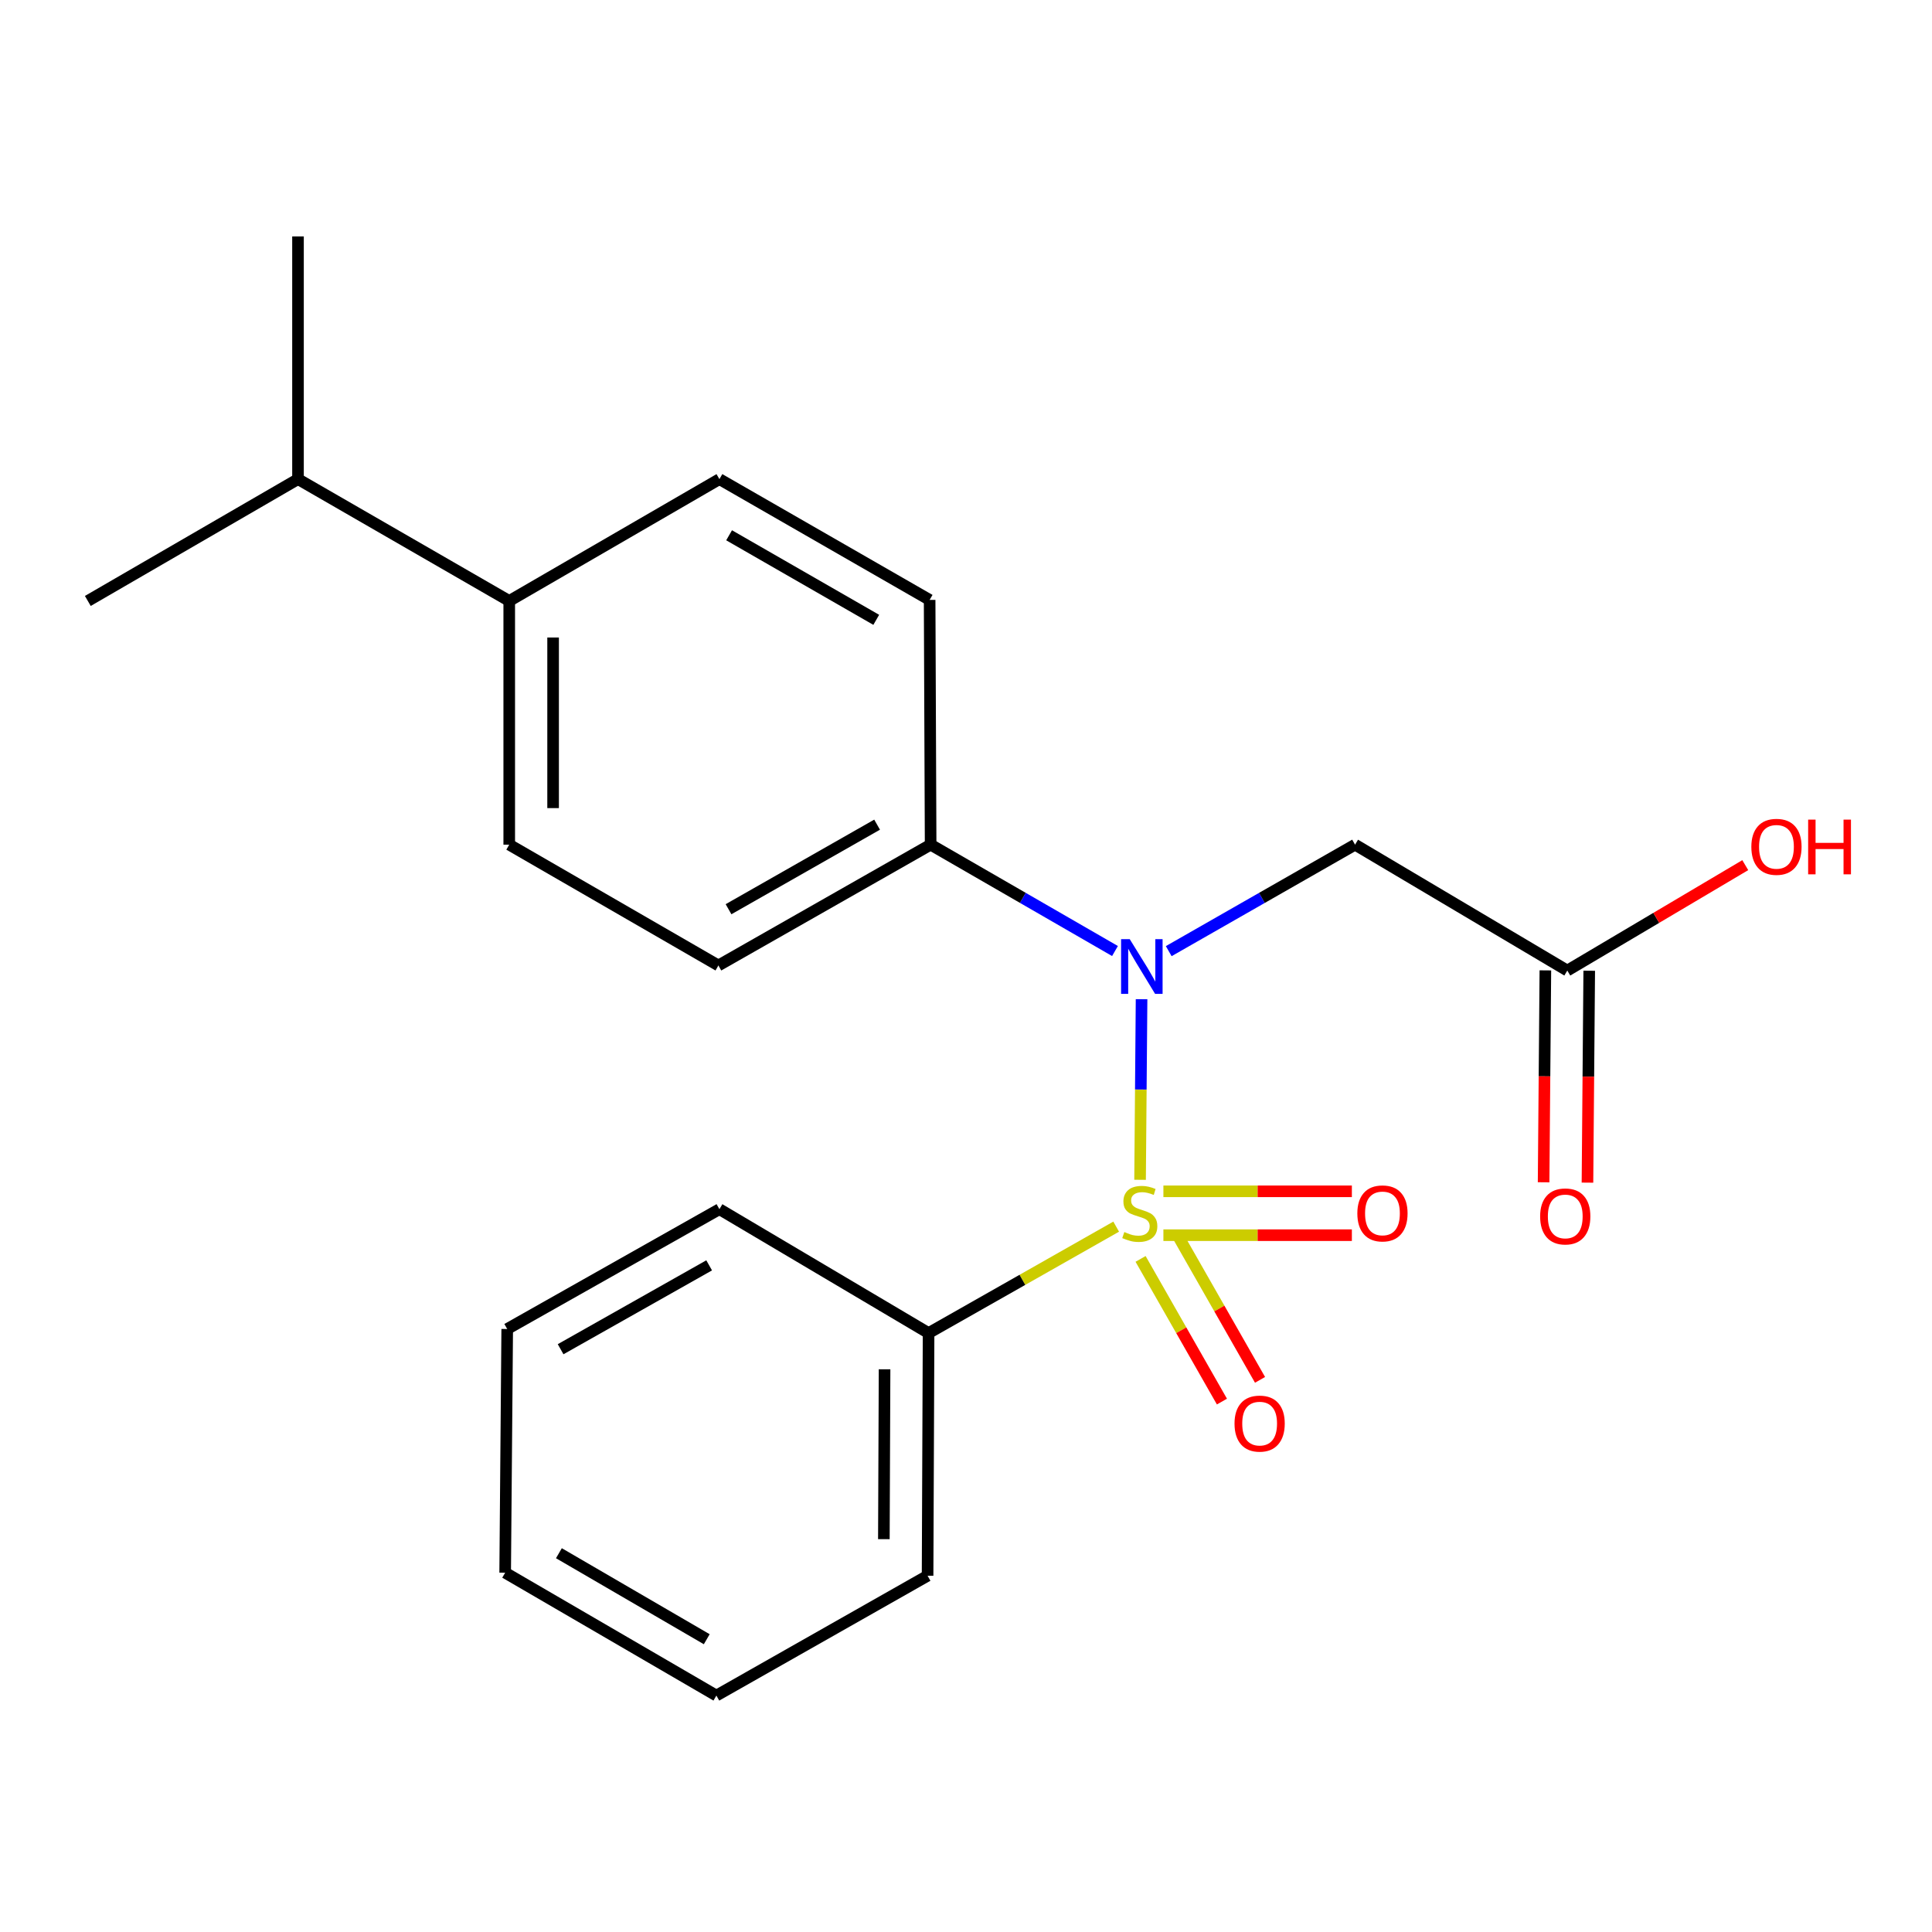 <?xml version='1.0' encoding='iso-8859-1'?>
<svg version='1.1' baseProfile='full'
              xmlns='http://www.w3.org/2000/svg'
                      xmlns:rdkit='http://www.rdkit.org/xml'
                      xmlns:xlink='http://www.w3.org/1999/xlink'
                  xml:space='preserve'
width='1000px' height='1000px' viewBox='0 0 1000 1000'>
<!-- END OF HEADER -->
<rect style='opacity:1.0;fill:#FFFFFF;stroke:none' width='1000' height='1000' x='0' y='0'> </rect>
<path class='bond-0' d='M 590.097,610.663 L 590.485,563.924' style='fill:none;fill-rule:evenodd;stroke:#CCCC00;stroke-width:6px;stroke-linecap:butt;stroke-linejoin:miter;stroke-opacity:1' />
<path class='bond-0' d='M 590.485,563.924 L 590.872,517.185' style='fill:none;fill-rule:evenodd;stroke:#0000FF;stroke-width:6px;stroke-linecap:butt;stroke-linejoin:miter;stroke-opacity:1' />
<path class='bond-2' d='M 602.173,639.328 L 650.948,639.328' style='fill:none;fill-rule:evenodd;stroke:#CCCC00;stroke-width:6px;stroke-linecap:butt;stroke-linejoin:miter;stroke-opacity:1' />
<path class='bond-2' d='M 650.948,639.328 L 699.724,639.328' style='fill:none;fill-rule:evenodd;stroke:#FF0000;stroke-width:6px;stroke-linecap:butt;stroke-linejoin:miter;stroke-opacity:1' />
<path class='bond-2' d='M 602.173,616.624 L 650.948,616.624' style='fill:none;fill-rule:evenodd;stroke:#CCCC00;stroke-width:6px;stroke-linecap:butt;stroke-linejoin:miter;stroke-opacity:1' />
<path class='bond-2' d='M 650.948,616.624 L 699.724,616.624' style='fill:none;fill-rule:evenodd;stroke:#FF0000;stroke-width:6px;stroke-linecap:butt;stroke-linejoin:miter;stroke-opacity:1' />
<path class='bond-3' d='M 590.361,651.61 L 611.415,688.534' style='fill:none;fill-rule:evenodd;stroke:#CCCC00;stroke-width:6px;stroke-linecap:butt;stroke-linejoin:miter;stroke-opacity:1' />
<path class='bond-3' d='M 611.415,688.534 L 632.47,725.458' style='fill:none;fill-rule:evenodd;stroke:#FF0000;stroke-width:6px;stroke-linecap:butt;stroke-linejoin:miter;stroke-opacity:1' />
<path class='bond-3' d='M 610.085,640.364 L 631.139,677.288' style='fill:none;fill-rule:evenodd;stroke:#CCCC00;stroke-width:6px;stroke-linecap:butt;stroke-linejoin:miter;stroke-opacity:1' />
<path class='bond-3' d='M 631.139,677.288 L 652.193,714.212' style='fill:none;fill-rule:evenodd;stroke:#FF0000;stroke-width:6px;stroke-linecap:butt;stroke-linejoin:miter;stroke-opacity:1' />
<path class='bond-4' d='M 577.731,634.91 L 529.182,662.454' style='fill:none;fill-rule:evenodd;stroke:#CCCC00;stroke-width:6px;stroke-linecap:butt;stroke-linejoin:miter;stroke-opacity:1' />
<path class='bond-4' d='M 529.182,662.454 L 480.632,689.997' style='fill:none;fill-rule:evenodd;stroke:#000000;stroke-width:6px;stroke-linecap:butt;stroke-linejoin:miter;stroke-opacity:1' />
<path class='bond-1' d='M 604.931,492.312 L 653.156,464.755' style='fill:none;fill-rule:evenodd;stroke:#0000FF;stroke-width:6px;stroke-linecap:butt;stroke-linejoin:miter;stroke-opacity:1' />
<path class='bond-1' d='M 653.156,464.755 L 701.381,437.197' style='fill:none;fill-rule:evenodd;stroke:#000000;stroke-width:6px;stroke-linecap:butt;stroke-linejoin:miter;stroke-opacity:1' />
<path class='bond-6' d='M 577.117,492.249 L 529.405,464.723' style='fill:none;fill-rule:evenodd;stroke:#0000FF;stroke-width:6px;stroke-linecap:butt;stroke-linejoin:miter;stroke-opacity:1' />
<path class='bond-6' d='M 529.405,464.723 L 481.692,437.197' style='fill:none;fill-rule:evenodd;stroke:#000000;stroke-width:6px;stroke-linecap:butt;stroke-linejoin:miter;stroke-opacity:1' />
<path class='bond-5' d='M 701.381,437.197 L 811.231,502.359' style='fill:none;fill-rule:evenodd;stroke:#000000;stroke-width:6px;stroke-linecap:butt;stroke-linejoin:miter;stroke-opacity:1' />
<path class='bond-15' d='M 480.632,689.997 L 480.115,815.602' style='fill:none;fill-rule:evenodd;stroke:#000000;stroke-width:6px;stroke-linecap:butt;stroke-linejoin:miter;stroke-opacity:1' />
<path class='bond-15' d='M 457.85,708.744 L 457.488,796.668' style='fill:none;fill-rule:evenodd;stroke:#000000;stroke-width:6px;stroke-linecap:butt;stroke-linejoin:miter;stroke-opacity:1' />
<path class='bond-16' d='M 480.632,689.997 L 372.371,625.87' style='fill:none;fill-rule:evenodd;stroke:#000000;stroke-width:6px;stroke-linecap:butt;stroke-linejoin:miter;stroke-opacity:1' />
<path class='bond-8' d='M 799.88,502.264 L 799.423,557.105' style='fill:none;fill-rule:evenodd;stroke:#000000;stroke-width:6px;stroke-linecap:butt;stroke-linejoin:miter;stroke-opacity:1' />
<path class='bond-8' d='M 799.423,557.105 L 798.966,611.946' style='fill:none;fill-rule:evenodd;stroke:#FF0000;stroke-width:6px;stroke-linecap:butt;stroke-linejoin:miter;stroke-opacity:1' />
<path class='bond-8' d='M 822.583,502.453 L 822.126,557.294' style='fill:none;fill-rule:evenodd;stroke:#000000;stroke-width:6px;stroke-linecap:butt;stroke-linejoin:miter;stroke-opacity:1' />
<path class='bond-8' d='M 822.126,557.294 L 821.669,612.135' style='fill:none;fill-rule:evenodd;stroke:#FF0000;stroke-width:6px;stroke-linecap:butt;stroke-linejoin:miter;stroke-opacity:1' />
<path class='bond-13' d='M 811.231,502.359 L 857.289,475.077' style='fill:none;fill-rule:evenodd;stroke:#000000;stroke-width:6px;stroke-linecap:butt;stroke-linejoin:miter;stroke-opacity:1' />
<path class='bond-13' d='M 857.289,475.077 L 903.347,447.795' style='fill:none;fill-rule:evenodd;stroke:#FF0000;stroke-width:6px;stroke-linecap:butt;stroke-linejoin:miter;stroke-opacity:1' />
<path class='bond-9' d='M 481.692,437.197 L 481.175,310.52' style='fill:none;fill-rule:evenodd;stroke:#000000;stroke-width:6px;stroke-linecap:butt;stroke-linejoin:miter;stroke-opacity:1' />
<path class='bond-10' d='M 481.692,437.197 L 371.841,499.723' style='fill:none;fill-rule:evenodd;stroke:#000000;stroke-width:6px;stroke-linecap:butt;stroke-linejoin:miter;stroke-opacity:1' />
<path class='bond-10' d='M 453.983,426.844 L 377.087,470.612' style='fill:none;fill-rule:evenodd;stroke:#000000;stroke-width:6px;stroke-linecap:butt;stroke-linejoin:miter;stroke-opacity:1' />
<path class='bond-7' d='M 263.579,311.05 L 263.579,437.197' style='fill:none;fill-rule:evenodd;stroke:#000000;stroke-width:6px;stroke-linecap:butt;stroke-linejoin:miter;stroke-opacity:1' />
<path class='bond-7' d='M 286.284,329.972 L 286.284,418.275' style='fill:none;fill-rule:evenodd;stroke:#000000;stroke-width:6px;stroke-linecap:butt;stroke-linejoin:miter;stroke-opacity:1' />
<path class='bond-14' d='M 263.579,311.05 L 154.246,247.995' style='fill:none;fill-rule:evenodd;stroke:#000000;stroke-width:6px;stroke-linecap:butt;stroke-linejoin:miter;stroke-opacity:1' />
<path class='bond-23' d='M 263.579,311.05 L 372.371,247.995' style='fill:none;fill-rule:evenodd;stroke:#000000;stroke-width:6px;stroke-linecap:butt;stroke-linejoin:miter;stroke-opacity:1' />
<path class='bond-12' d='M 481.175,310.52 L 372.371,247.995' style='fill:none;fill-rule:evenodd;stroke:#000000;stroke-width:6px;stroke-linecap:butt;stroke-linejoin:miter;stroke-opacity:1' />
<path class='bond-12' d='M 453.542,320.827 L 377.379,277.059' style='fill:none;fill-rule:evenodd;stroke:#000000;stroke-width:6px;stroke-linecap:butt;stroke-linejoin:miter;stroke-opacity:1' />
<path class='bond-11' d='M 371.841,499.723 L 263.579,437.197' style='fill:none;fill-rule:evenodd;stroke:#000000;stroke-width:6px;stroke-linecap:butt;stroke-linejoin:miter;stroke-opacity:1' />
<path class='bond-17' d='M 154.246,247.995 L 154.246,122.378' style='fill:none;fill-rule:evenodd;stroke:#000000;stroke-width:6px;stroke-linecap:butt;stroke-linejoin:miter;stroke-opacity:1' />
<path class='bond-18' d='M 154.246,247.995 L 45.455,311.05' style='fill:none;fill-rule:evenodd;stroke:#000000;stroke-width:6px;stroke-linecap:butt;stroke-linejoin:miter;stroke-opacity:1' />
<path class='bond-20' d='M 480.115,815.602 L 370.794,877.622' style='fill:none;fill-rule:evenodd;stroke:#000000;stroke-width:6px;stroke-linecap:butt;stroke-linejoin:miter;stroke-opacity:1' />
<path class='bond-19' d='M 372.371,625.87 L 262.532,687.89' style='fill:none;fill-rule:evenodd;stroke:#000000;stroke-width:6px;stroke-linecap:butt;stroke-linejoin:miter;stroke-opacity:1' />
<path class='bond-19' d='M 367.058,654.943 L 290.172,698.358' style='fill:none;fill-rule:evenodd;stroke:#000000;stroke-width:6px;stroke-linecap:butt;stroke-linejoin:miter;stroke-opacity:1' />
<path class='bond-21' d='M 262.532,687.89 L 261.473,814.025' style='fill:none;fill-rule:evenodd;stroke:#000000;stroke-width:6px;stroke-linecap:butt;stroke-linejoin:miter;stroke-opacity:1' />
<path class='bond-22' d='M 370.794,877.622 L 261.473,814.025' style='fill:none;fill-rule:evenodd;stroke:#000000;stroke-width:6px;stroke-linecap:butt;stroke-linejoin:miter;stroke-opacity:1' />
<path class='bond-22' d='M 365.813,848.458 L 289.288,803.94' style='fill:none;fill-rule:evenodd;stroke:#000000;stroke-width:6px;stroke-linecap:butt;stroke-linejoin:miter;stroke-opacity:1' />
<path  class='atom-0' d='M 581.953 637.696
Q 582.273 637.816, 583.593 638.376
Q 584.913 638.936, 586.353 639.296
Q 587.833 639.616, 589.273 639.616
Q 591.953 639.616, 593.513 638.336
Q 595.073 637.016, 595.073 634.736
Q 595.073 633.176, 594.273 632.216
Q 593.513 631.256, 592.313 630.736
Q 591.113 630.216, 589.113 629.616
Q 586.593 628.856, 585.073 628.136
Q 583.593 627.416, 582.513 625.896
Q 581.473 624.376, 581.473 621.816
Q 581.473 618.256, 583.873 616.056
Q 586.313 613.856, 591.113 613.856
Q 594.393 613.856, 598.113 615.416
L 597.193 618.496
Q 593.793 617.096, 591.233 617.096
Q 588.473 617.096, 586.953 618.256
Q 585.433 619.376, 585.473 621.336
Q 585.473 622.856, 586.233 623.776
Q 587.033 624.696, 588.153 625.216
Q 589.313 625.736, 591.233 626.336
Q 593.793 627.136, 595.313 627.936
Q 596.833 628.736, 597.913 630.376
Q 599.033 631.976, 599.033 634.736
Q 599.033 638.656, 596.393 640.776
Q 593.793 642.856, 589.433 642.856
Q 586.913 642.856, 584.993 642.296
Q 583.113 641.776, 580.873 640.856
L 581.953 637.696
' fill='#CCCC00'/>
<path  class='atom-1' d='M 584.753 486.105
L 594.033 501.105
Q 594.953 502.585, 596.433 505.265
Q 597.913 507.945, 597.993 508.105
L 597.993 486.105
L 601.753 486.105
L 601.753 514.425
L 597.873 514.425
L 587.913 498.025
Q 586.753 496.105, 585.513 493.905
Q 584.313 491.705, 583.953 491.025
L 583.953 514.425
L 580.273 514.425
L 580.273 486.105
L 584.753 486.105
' fill='#0000FF'/>
<path  class='atom-3' d='M 702.558 628.056
Q 702.558 621.256, 705.918 617.456
Q 709.278 613.656, 715.558 613.656
Q 721.838 613.656, 725.198 617.456
Q 728.558 621.256, 728.558 628.056
Q 728.558 634.936, 725.158 638.856
Q 721.758 642.736, 715.558 642.736
Q 709.318 642.736, 705.918 638.856
Q 702.558 634.976, 702.558 628.056
M 715.558 639.536
Q 719.878 639.536, 722.198 636.656
Q 724.558 633.736, 724.558 628.056
Q 724.558 622.496, 722.198 619.696
Q 719.878 616.856, 715.558 616.856
Q 711.238 616.856, 708.878 619.656
Q 706.558 622.456, 706.558 628.056
Q 706.558 633.776, 708.878 636.656
Q 711.238 639.536, 715.558 639.536
' fill='#FF0000'/>
<path  class='atom-4' d='M 638.986 736.848
Q 638.986 730.048, 642.346 726.248
Q 645.706 722.448, 651.986 722.448
Q 658.266 722.448, 661.626 726.248
Q 664.986 730.048, 664.986 736.848
Q 664.986 743.728, 661.586 747.648
Q 658.186 751.528, 651.986 751.528
Q 645.746 751.528, 642.346 747.648
Q 638.986 743.768, 638.986 736.848
M 651.986 748.328
Q 656.306 748.328, 658.626 745.448
Q 660.986 742.528, 660.986 736.848
Q 660.986 731.288, 658.626 728.488
Q 656.306 725.648, 651.986 725.648
Q 647.666 725.648, 645.306 728.448
Q 642.986 731.248, 642.986 736.848
Q 642.986 742.568, 645.306 745.448
Q 647.666 748.328, 651.986 748.328
' fill='#FF0000'/>
<path  class='atom-9' d='M 797.172 629.62
Q 797.172 622.82, 800.532 619.02
Q 803.892 615.22, 810.172 615.22
Q 816.452 615.22, 819.812 619.02
Q 823.172 622.82, 823.172 629.62
Q 823.172 636.5, 819.772 640.42
Q 816.372 644.3, 810.172 644.3
Q 803.932 644.3, 800.532 640.42
Q 797.172 636.54, 797.172 629.62
M 810.172 641.1
Q 814.492 641.1, 816.812 638.22
Q 819.172 635.3, 819.172 629.62
Q 819.172 624.06, 816.812 621.26
Q 814.492 618.42, 810.172 618.42
Q 805.852 618.42, 803.492 621.22
Q 801.172 624.02, 801.172 629.62
Q 801.172 635.34, 803.492 638.22
Q 805.852 641.1, 810.172 641.1
' fill='#FF0000'/>
<path  class='atom-14' d='M 906.493 438.312
Q 906.493 431.512, 909.853 427.712
Q 913.213 423.912, 919.493 423.912
Q 925.773 423.912, 929.133 427.712
Q 932.493 431.512, 932.493 438.312
Q 932.493 445.192, 929.093 449.112
Q 925.693 452.992, 919.493 452.992
Q 913.253 452.992, 909.853 449.112
Q 906.493 445.232, 906.493 438.312
M 919.493 449.792
Q 923.813 449.792, 926.133 446.912
Q 928.493 443.992, 928.493 438.312
Q 928.493 432.752, 926.133 429.952
Q 923.813 427.112, 919.493 427.112
Q 915.173 427.112, 912.813 429.912
Q 910.493 432.712, 910.493 438.312
Q 910.493 444.032, 912.813 446.912
Q 915.173 449.792, 919.493 449.792
' fill='#FF0000'/>
<path  class='atom-14' d='M 935.893 424.232
L 939.733 424.232
L 939.733 436.272
L 954.213 436.272
L 954.213 424.232
L 958.053 424.232
L 958.053 452.552
L 954.213 452.552
L 954.213 439.472
L 939.733 439.472
L 939.733 452.552
L 935.893 452.552
L 935.893 424.232
' fill='#FF0000'/>
</svg>
